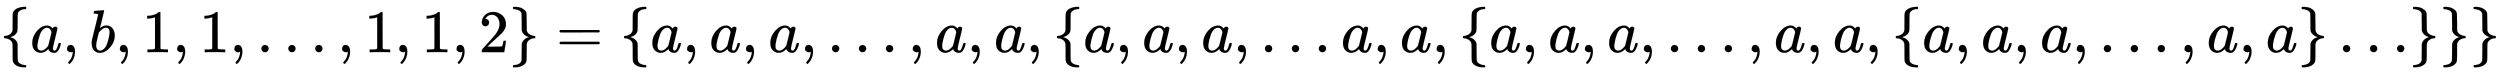 <svg xmlns:xlink="http://www.w3.org/1999/xlink" width="95.963ex" height="2.843ex" style="vertical-align: -0.838ex;" viewBox="0 -863.1 41317.1 1223.9" role="img" focusable="false" xmlns="http://www.w3.org/2000/svg" aria-labelledby="MathJax-SVG-1-Title">
<title id="MathJax-SVG-1-Title">{\displaystyle \{a,b,1,1,...,1,1,2\}=\{a,a,a,...,a,a,\{a,a,a,...a,a,\{a,a,a,...,a,a,\{a,a,a,...,a,a\}\ldots \}\}\}}</title>
<defs aria-hidden="true">
<path stroke-width="1" id="E1-MJMAIN-7B" d="M434 -231Q434 -244 428 -250H410Q281 -250 230 -184Q225 -177 222 -172T217 -161T213 -148T211 -133T210 -111T209 -84T209 -47T209 0Q209 21 209 53Q208 142 204 153Q203 154 203 155Q189 191 153 211T82 231Q71 231 68 234T65 250T68 266T82 269Q116 269 152 289T203 345Q208 356 208 377T209 529V579Q209 634 215 656T244 698Q270 724 324 740Q361 748 377 749Q379 749 390 749T408 750H428Q434 744 434 732Q434 719 431 716Q429 713 415 713Q362 710 332 689T296 647Q291 634 291 499V417Q291 370 288 353T271 314Q240 271 184 255L170 250L184 245Q202 239 220 230T262 196T290 137Q291 131 291 1Q291 -134 296 -147Q306 -174 339 -192T415 -213Q429 -213 431 -216Q434 -219 434 -231Z"></path>
<path stroke-width="1" id="E1-MJMATHI-61" d="M33 157Q33 258 109 349T280 441Q331 441 370 392Q386 422 416 422Q429 422 439 414T449 394Q449 381 412 234T374 68Q374 43 381 35T402 26Q411 27 422 35Q443 55 463 131Q469 151 473 152Q475 153 483 153H487Q506 153 506 144Q506 138 501 117T481 63T449 13Q436 0 417 -8Q409 -10 393 -10Q359 -10 336 5T306 36L300 51Q299 52 296 50Q294 48 292 46Q233 -10 172 -10Q117 -10 75 30T33 157ZM351 328Q351 334 346 350T323 385T277 405Q242 405 210 374T160 293Q131 214 119 129Q119 126 119 118T118 106Q118 61 136 44T179 26Q217 26 254 59T298 110Q300 114 325 217T351 328Z"></path>
<path stroke-width="1" id="E1-MJMAIN-2C" d="M78 35T78 60T94 103T137 121Q165 121 187 96T210 8Q210 -27 201 -60T180 -117T154 -158T130 -185T117 -194Q113 -194 104 -185T95 -172Q95 -168 106 -156T131 -126T157 -76T173 -3V9L172 8Q170 7 167 6T161 3T152 1T140 0Q113 0 96 17Z"></path>
<path stroke-width="1" id="E1-MJMATHI-62" d="M73 647Q73 657 77 670T89 683Q90 683 161 688T234 694Q246 694 246 685T212 542Q204 508 195 472T180 418L176 399Q176 396 182 402Q231 442 283 442Q345 442 383 396T422 280Q422 169 343 79T173 -11Q123 -11 82 27T40 150V159Q40 180 48 217T97 414Q147 611 147 623T109 637Q104 637 101 637H96Q86 637 83 637T76 640T73 647ZM336 325V331Q336 405 275 405Q258 405 240 397T207 376T181 352T163 330L157 322L136 236Q114 150 114 114Q114 66 138 42Q154 26 178 26Q211 26 245 58Q270 81 285 114T318 219Q336 291 336 325Z"></path>
<path stroke-width="1" id="E1-MJMAIN-31" d="M213 578L200 573Q186 568 160 563T102 556H83V602H102Q149 604 189 617T245 641T273 663Q275 666 285 666Q294 666 302 660V361L303 61Q310 54 315 52T339 48T401 46H427V0H416Q395 3 257 3Q121 3 100 0H88V46H114Q136 46 152 46T177 47T193 50T201 52T207 57T213 61V578Z"></path>
<path stroke-width="1" id="E1-MJMAIN-2E" d="M78 60Q78 84 95 102T138 120Q162 120 180 104T199 61Q199 36 182 18T139 0T96 17T78 60Z"></path>
<path stroke-width="1" id="E1-MJMAIN-32" d="M109 429Q82 429 66 447T50 491Q50 562 103 614T235 666Q326 666 387 610T449 465Q449 422 429 383T381 315T301 241Q265 210 201 149L142 93L218 92Q375 92 385 97Q392 99 409 186V189H449V186Q448 183 436 95T421 3V0H50V19V31Q50 38 56 46T86 81Q115 113 136 137Q145 147 170 174T204 211T233 244T261 278T284 308T305 340T320 369T333 401T340 431T343 464Q343 527 309 573T212 619Q179 619 154 602T119 569T109 550Q109 549 114 549Q132 549 151 535T170 489Q170 464 154 447T109 429Z"></path>
<path stroke-width="1" id="E1-MJMAIN-7D" d="M65 731Q65 745 68 747T88 750Q171 750 216 725T279 670Q288 649 289 635T291 501Q292 362 293 357Q306 312 345 291T417 269Q428 269 431 266T434 250T431 234T417 231Q380 231 345 210T298 157Q293 143 292 121T291 -28V-79Q291 -134 285 -156T256 -198Q202 -250 89 -250Q71 -250 68 -247T65 -230Q65 -224 65 -223T66 -218T69 -214T77 -213Q91 -213 108 -210T146 -200T183 -177T207 -139Q208 -134 209 3L210 139Q223 196 280 230Q315 247 330 250Q305 257 280 270Q225 304 212 352L210 362L209 498Q208 635 207 640Q195 680 154 696T77 713Q68 713 67 716T65 731Z"></path>
<path stroke-width="1" id="E1-MJMAIN-3D" d="M56 347Q56 360 70 367H707Q722 359 722 347Q722 336 708 328L390 327H72Q56 332 56 347ZM56 153Q56 168 72 173H708Q722 163 722 153Q722 140 707 133H70Q56 140 56 153Z"></path>
<path stroke-width="1" id="E1-MJMAIN-2026" d="M78 60Q78 84 95 102T138 120Q162 120 180 104T199 61Q199 36 182 18T139 0T96 17T78 60ZM525 60Q525 84 542 102T585 120Q609 120 627 104T646 61Q646 36 629 18T586 0T543 17T525 60ZM972 60Q972 84 989 102T1032 120Q1056 120 1074 104T1093 61Q1093 36 1076 18T1033 0T990 17T972 60Z"></path>
</defs>
<g stroke="currentColor" fill="currentColor" stroke-width="0" transform="matrix(1 0 0 -1 0 0)" aria-hidden="true">
 <use xlink:href="#E1-MJMAIN-7B" x="0" y="0"></use>
 <use xlink:href="#E1-MJMATHI-61" x="500" y="0"></use>
 <use xlink:href="#E1-MJMAIN-2C" x="1030" y="0"></use>
 <use xlink:href="#E1-MJMATHI-62" x="1475" y="0"></use>
 <use xlink:href="#E1-MJMAIN-2C" x="1904" y="0"></use>
 <use xlink:href="#E1-MJMAIN-31" x="2349" y="0"></use>
 <use xlink:href="#E1-MJMAIN-2C" x="2850" y="0"></use>
 <use xlink:href="#E1-MJMAIN-31" x="3295" y="0"></use>
 <use xlink:href="#E1-MJMAIN-2C" x="3796" y="0"></use>
 <use xlink:href="#E1-MJMAIN-2E" x="4241" y="0"></use>
 <use xlink:href="#E1-MJMAIN-2E" x="4686" y="0"></use>
 <use xlink:href="#E1-MJMAIN-2E" x="5131" y="0"></use>
 <use xlink:href="#E1-MJMAIN-2C" x="5576" y="0"></use>
 <use xlink:href="#E1-MJMAIN-31" x="6021" y="0"></use>
 <use xlink:href="#E1-MJMAIN-2C" x="6522" y="0"></use>
 <use xlink:href="#E1-MJMAIN-31" x="6967" y="0"></use>
 <use xlink:href="#E1-MJMAIN-2C" x="7468" y="0"></use>
 <use xlink:href="#E1-MJMAIN-32" x="7913" y="0"></use>
 <use xlink:href="#E1-MJMAIN-7D" x="8413" y="0"></use>
 <use xlink:href="#E1-MJMAIN-3D" x="9191" y="0"></use>
 <use xlink:href="#E1-MJMAIN-7B" x="10248" y="0"></use>
 <use xlink:href="#E1-MJMATHI-61" x="10748" y="0"></use>
 <use xlink:href="#E1-MJMAIN-2C" x="11278" y="0"></use>
 <use xlink:href="#E1-MJMATHI-61" x="11723" y="0"></use>
 <use xlink:href="#E1-MJMAIN-2C" x="12252" y="0"></use>
 <use xlink:href="#E1-MJMATHI-61" x="12698" y="0"></use>
 <use xlink:href="#E1-MJMAIN-2C" x="13227" y="0"></use>
 <use xlink:href="#E1-MJMAIN-2E" x="13672" y="0"></use>
 <use xlink:href="#E1-MJMAIN-2E" x="14117" y="0"></use>
 <use xlink:href="#E1-MJMAIN-2E" x="14563" y="0"></use>
 <use xlink:href="#E1-MJMAIN-2C" x="15008" y="0"></use>
 <use xlink:href="#E1-MJMATHI-61" x="15453" y="0"></use>
 <use xlink:href="#E1-MJMAIN-2C" x="15982" y="0"></use>
 <use xlink:href="#E1-MJMATHI-61" x="16428" y="0"></use>
 <use xlink:href="#E1-MJMAIN-2C" x="16957" y="0"></use>
 <use xlink:href="#E1-MJMAIN-7B" x="17402" y="0"></use>
 <use xlink:href="#E1-MJMATHI-61" x="17903" y="0"></use>
 <use xlink:href="#E1-MJMAIN-2C" x="18432" y="0"></use>
 <use xlink:href="#E1-MJMATHI-61" x="18877" y="0"></use>
 <use xlink:href="#E1-MJMAIN-2C" x="19407" y="0"></use>
 <use xlink:href="#E1-MJMATHI-61" x="19852" y="0"></use>
 <use xlink:href="#E1-MJMAIN-2C" x="20382" y="0"></use>
 <use xlink:href="#E1-MJMAIN-2E" x="20827" y="0"></use>
 <use xlink:href="#E1-MJMAIN-2E" x="21272" y="0"></use>
 <use xlink:href="#E1-MJMAIN-2E" x="21717" y="0"></use>
 <use xlink:href="#E1-MJMATHI-61" x="22162" y="0"></use>
 <use xlink:href="#E1-MJMAIN-2C" x="22692" y="0"></use>
 <use xlink:href="#E1-MJMATHI-61" x="23137" y="0"></use>
 <use xlink:href="#E1-MJMAIN-2C" x="23666" y="0"></use>
 <use xlink:href="#E1-MJMAIN-7B" x="24112" y="0"></use>
 <use xlink:href="#E1-MJMATHI-61" x="24612" y="0"></use>
 <use xlink:href="#E1-MJMAIN-2C" x="25142" y="0"></use>
 <use xlink:href="#E1-MJMATHI-61" x="25587" y="0"></use>
 <use xlink:href="#E1-MJMAIN-2C" x="26116" y="0"></use>
 <use xlink:href="#E1-MJMATHI-61" x="26561" y="0"></use>
 <use xlink:href="#E1-MJMAIN-2C" x="27091" y="0"></use>
 <use xlink:href="#E1-MJMAIN-2E" x="27536" y="0"></use>
 <use xlink:href="#E1-MJMAIN-2E" x="27981" y="0"></use>
 <use xlink:href="#E1-MJMAIN-2E" x="28426" y="0"></use>
 <use xlink:href="#E1-MJMAIN-2C" x="28872" y="0"></use>
 <use xlink:href="#E1-MJMATHI-61" x="29317" y="0"></use>
 <use xlink:href="#E1-MJMAIN-2C" x="29846" y="0"></use>
 <use xlink:href="#E1-MJMATHI-61" x="30291" y="0"></use>
 <use xlink:href="#E1-MJMAIN-2C" x="30821" y="0"></use>
 <use xlink:href="#E1-MJMAIN-7B" x="31266" y="0"></use>
 <use xlink:href="#E1-MJMATHI-61" x="31767" y="0"></use>
 <use xlink:href="#E1-MJMAIN-2C" x="32296" y="0"></use>
 <use xlink:href="#E1-MJMATHI-61" x="32741" y="0"></use>
 <use xlink:href="#E1-MJMAIN-2C" x="33271" y="0"></use>
 <use xlink:href="#E1-MJMATHI-61" x="33716" y="0"></use>
 <use xlink:href="#E1-MJMAIN-2C" x="34245" y="0"></use>
 <use xlink:href="#E1-MJMAIN-2E" x="34691" y="0"></use>
 <use xlink:href="#E1-MJMAIN-2E" x="35136" y="0"></use>
 <use xlink:href="#E1-MJMAIN-2E" x="35581" y="0"></use>
 <use xlink:href="#E1-MJMAIN-2C" x="36026" y="0"></use>
 <use xlink:href="#E1-MJMATHI-61" x="36471" y="0"></use>
 <use xlink:href="#E1-MJMAIN-2C" x="37001" y="0"></use>
 <use xlink:href="#E1-MJMATHI-61" x="37446" y="0"></use>
 <use xlink:href="#E1-MJMAIN-7D" x="37975" y="0"></use>
 <use xlink:href="#E1-MJMAIN-2026" x="38643" y="0"></use>
 <use xlink:href="#E1-MJMAIN-7D" x="39815" y="0"></use>
 <use xlink:href="#E1-MJMAIN-7D" x="40316" y="0"></use>
 <use xlink:href="#E1-MJMAIN-7D" x="40816" y="0"></use>
</g>
</svg>